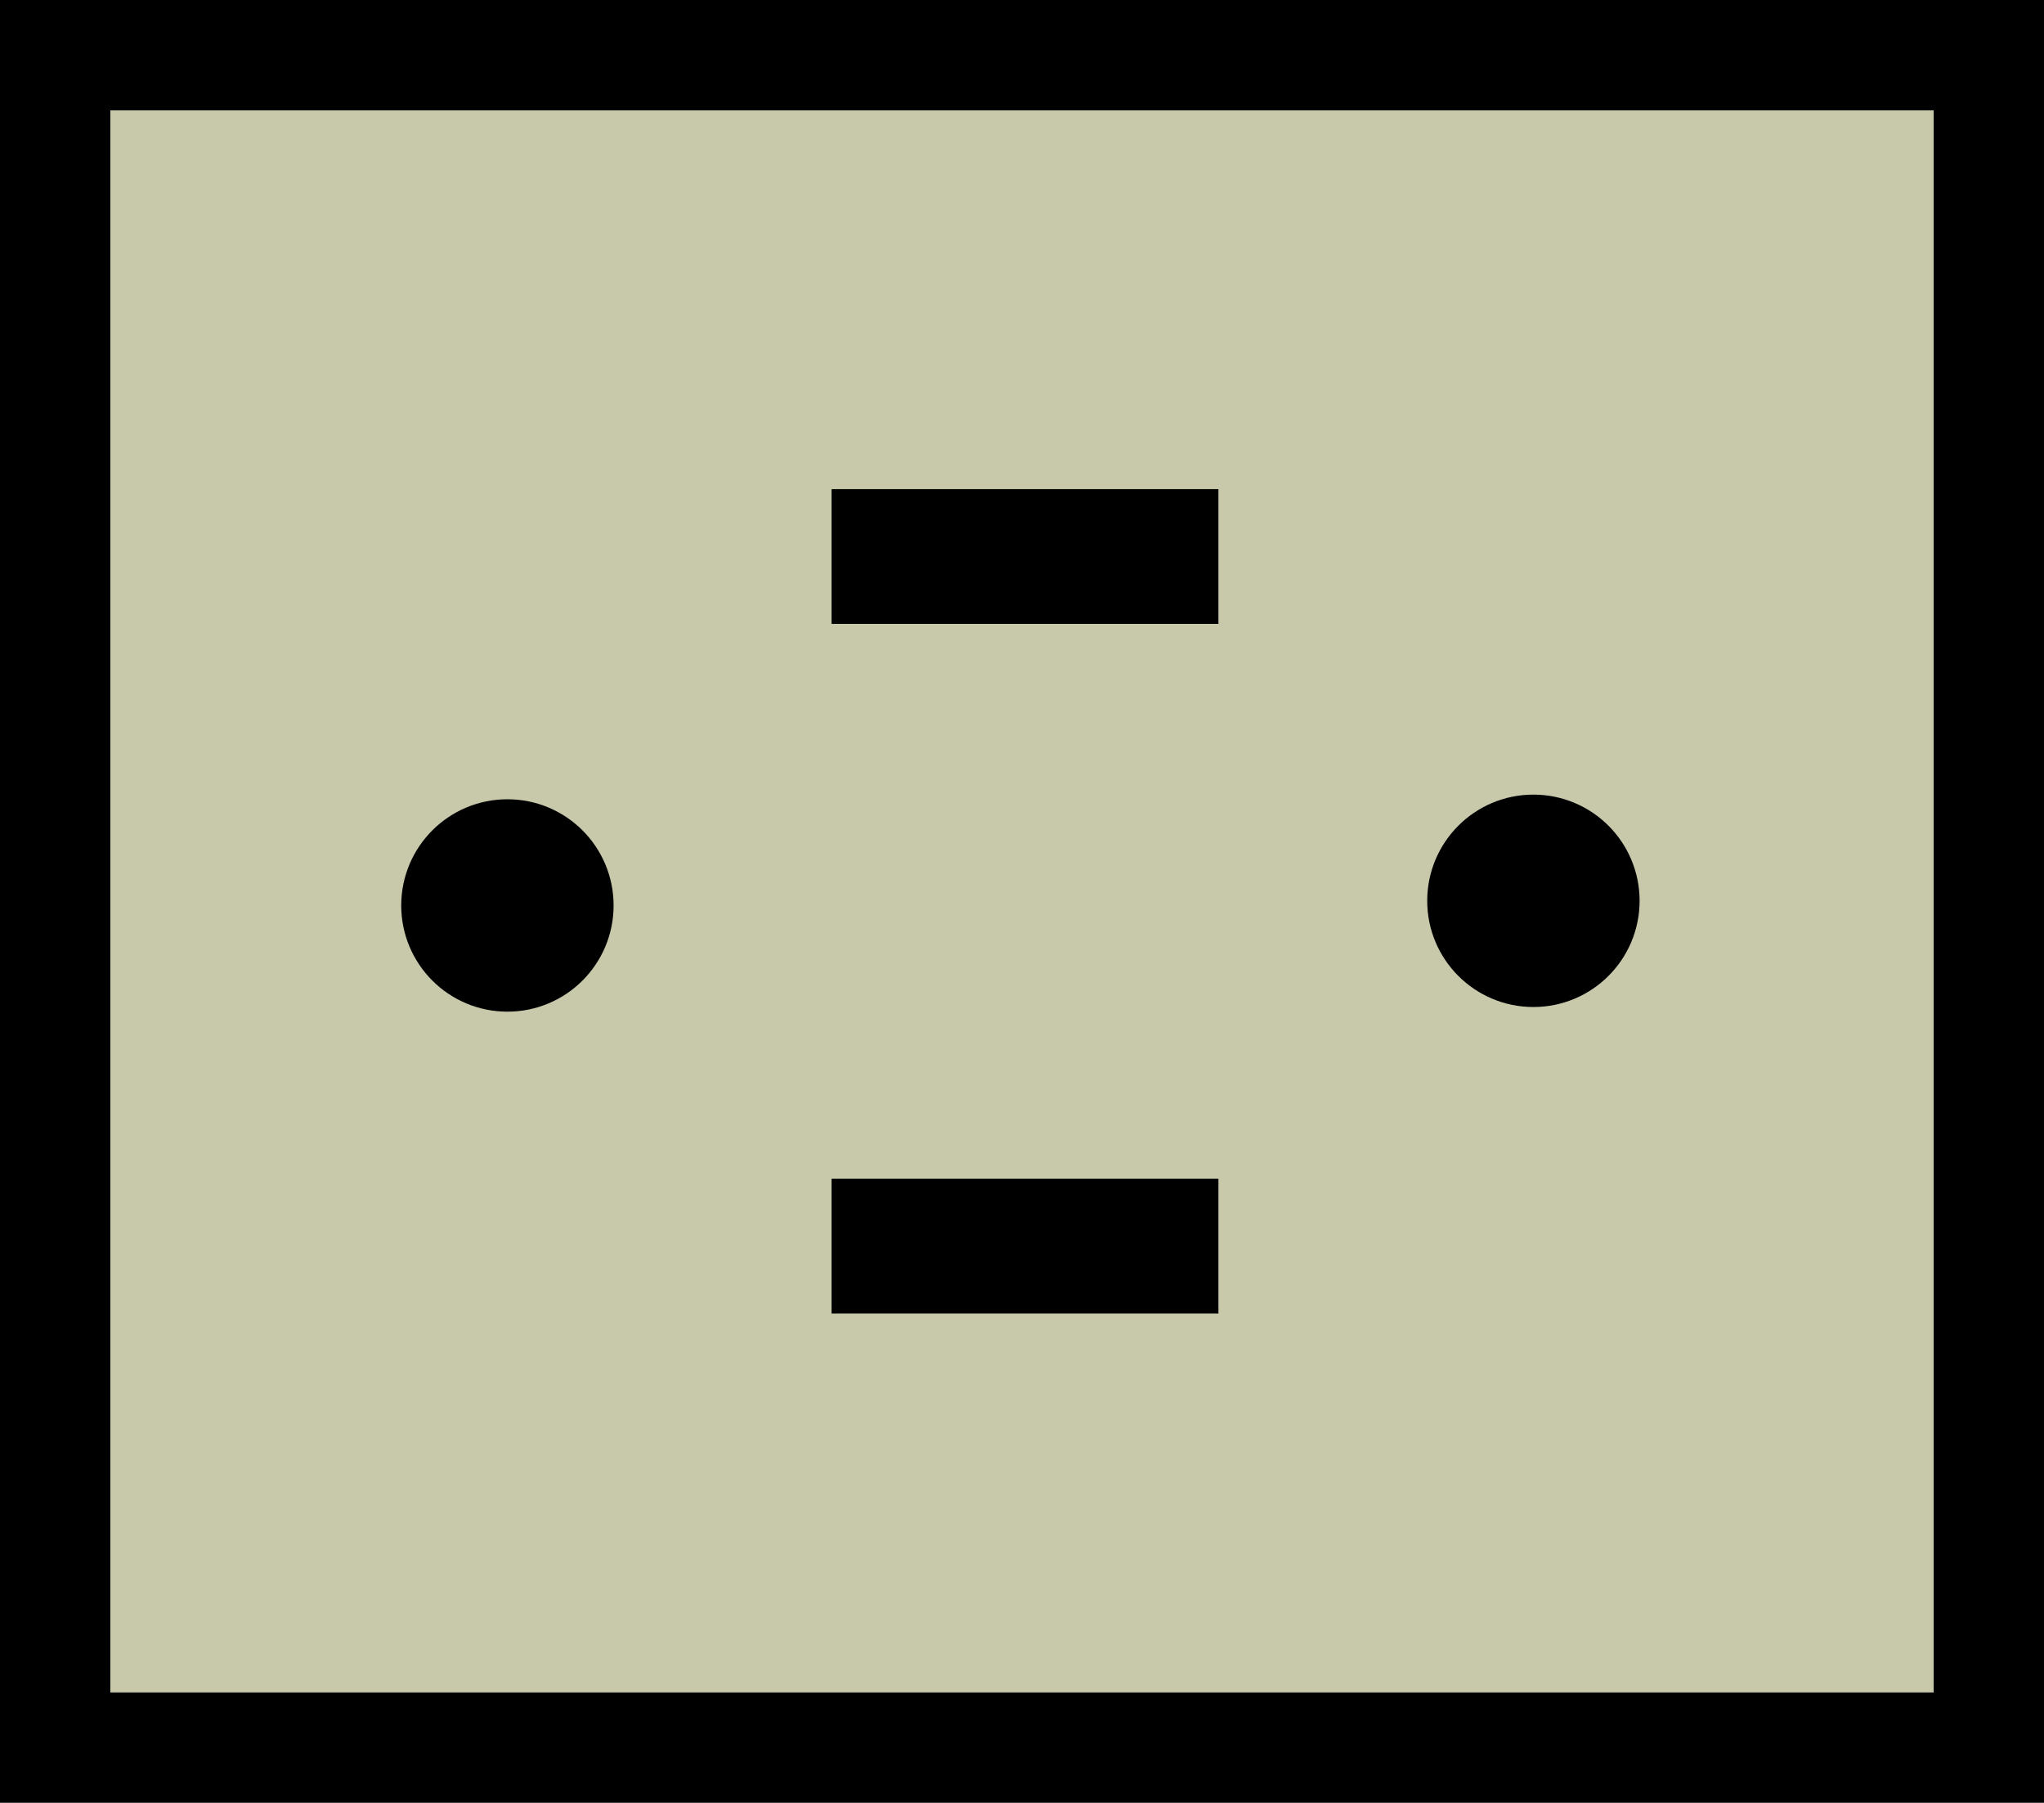 <?xml version="1.0" encoding="UTF-8" standalone="no"?>
<!-- Created with Inkscape (http://www.inkscape.org/) -->
<svg
    xmlns:inkscape="http://www.inkscape.org/namespaces/inkscape"
    xmlns:rdf="http://www.w3.org/1999/02/22-rdf-syntax-ns#"
    xmlns="http://www.w3.org/2000/svg"
    xmlns:cc="http://creativecommons.org/ns#"
    xmlns:dc="http://purl.org/dc/elements/1.1/"
    xmlns:sodipodi="http://sodipodi.sourceforge.net/DTD/sodipodi-0.dtd"
    xmlns:svg="http://www.w3.org/2000/svg"
    xmlns:ns1="http://sozi.baierouge.fr"
    xmlns:xlink="http://www.w3.org/1999/xlink"
    id="svg2"
    sodipodi:docname="Novo documento 1"
    viewBox="0 0 111.18 98.049"
    version="1.1"
    inkscape:version="0.47 r22583"
  >
  <sodipodi:namedview
      id="base"
      bordercolor="#666666"
      inkscape:pageshadow="2"
      inkscape:window-y="-8"
      pagecolor="#ffffff"
      inkscape:window-height="706"
      inkscape:window-maximized="1"
      inkscape:zoom="0.7"
      inkscape:window-x="-8"
      showgrid="false"
      borderopacity="1.0"
      inkscape:current-layer="layer1"
      inkscape:cx="174.8925"
      inkscape:cy="-20.050859"
      inkscape:window-width="1366"
      inkscape:pageopacity="0.0"
      inkscape:document-units="px"
  />
  <g
      id="layer1"
      inkscape:label="Camada 1"
      inkscape:groupmode="layer"
      transform="translate(-183.29 -164.72)"
    >
    <g
        id="g3660"
        transform="translate(-132.86 -180)"
      >
      <rect
          id="rect2830"
          style="stroke:#000000;stroke-width:6;fill:#c8c8ab"
          height="92.049"
          width="105.18"
          y="347.72"
          x="319.15"
      />
      <g
          id="g3654"
          transform="translate(-2.399 1.58)"
        >
        <rect
            id="rect3604"
            style="stroke:#000000;stroke-width:5.818;fill:none"
            height="1.512"
            width="15.224"
            y="372.65"
            x="366.69"
        />
        <rect
            id="rect3604-1"
            style="stroke:#000000;stroke-width:5.818;fill:none"
            height="1.512"
            width="15.224"
            y="410.16"
            x="366.69"
        />
        <path
            id="path3630"
            sodipodi:rx="4.2931485"
            sodipodi:ry="4.2931485"
            style="stroke:#000000;stroke-width:6;fill:#000000"
            sodipodi:type="arc"
            d="m351.03 392.48c0 2.371-1.922 4.293-4.293 4.293-2.371 0-4.293-1.922-4.293-4.293 0-2.371 1.922-4.293 4.293-4.293 2.371 0 4.293 1.922 4.293 4.293z"
            transform="matrix(.792 0 0 .792 71.533 81.542)"
            sodipodi:cy="392.48004"
            sodipodi:cx="346.73486"
        />
        <path
            id="path3630-7"
            sodipodi:rx="4.2931485"
            sodipodi:ry="4.2931485"
            style="stroke:#000000;stroke-width:6;fill:#000000"
            sodipodi:type="arc"
            d="m351.03 392.48c0 2.371-1.922 4.293-4.293 4.293-2.371 0-4.293-1.922-4.293-4.293 0-2.371 1.922-4.293 4.293-4.293 2.371 0 4.293 1.922 4.293 4.293z"
            transform="matrix(.792 0 0 .792 127.34 81.289)"
            sodipodi:cy="392.48004"
            sodipodi:cx="346.73486"
        />
      </g
      >
    </g
    >
  </g
  >
</svg
>

